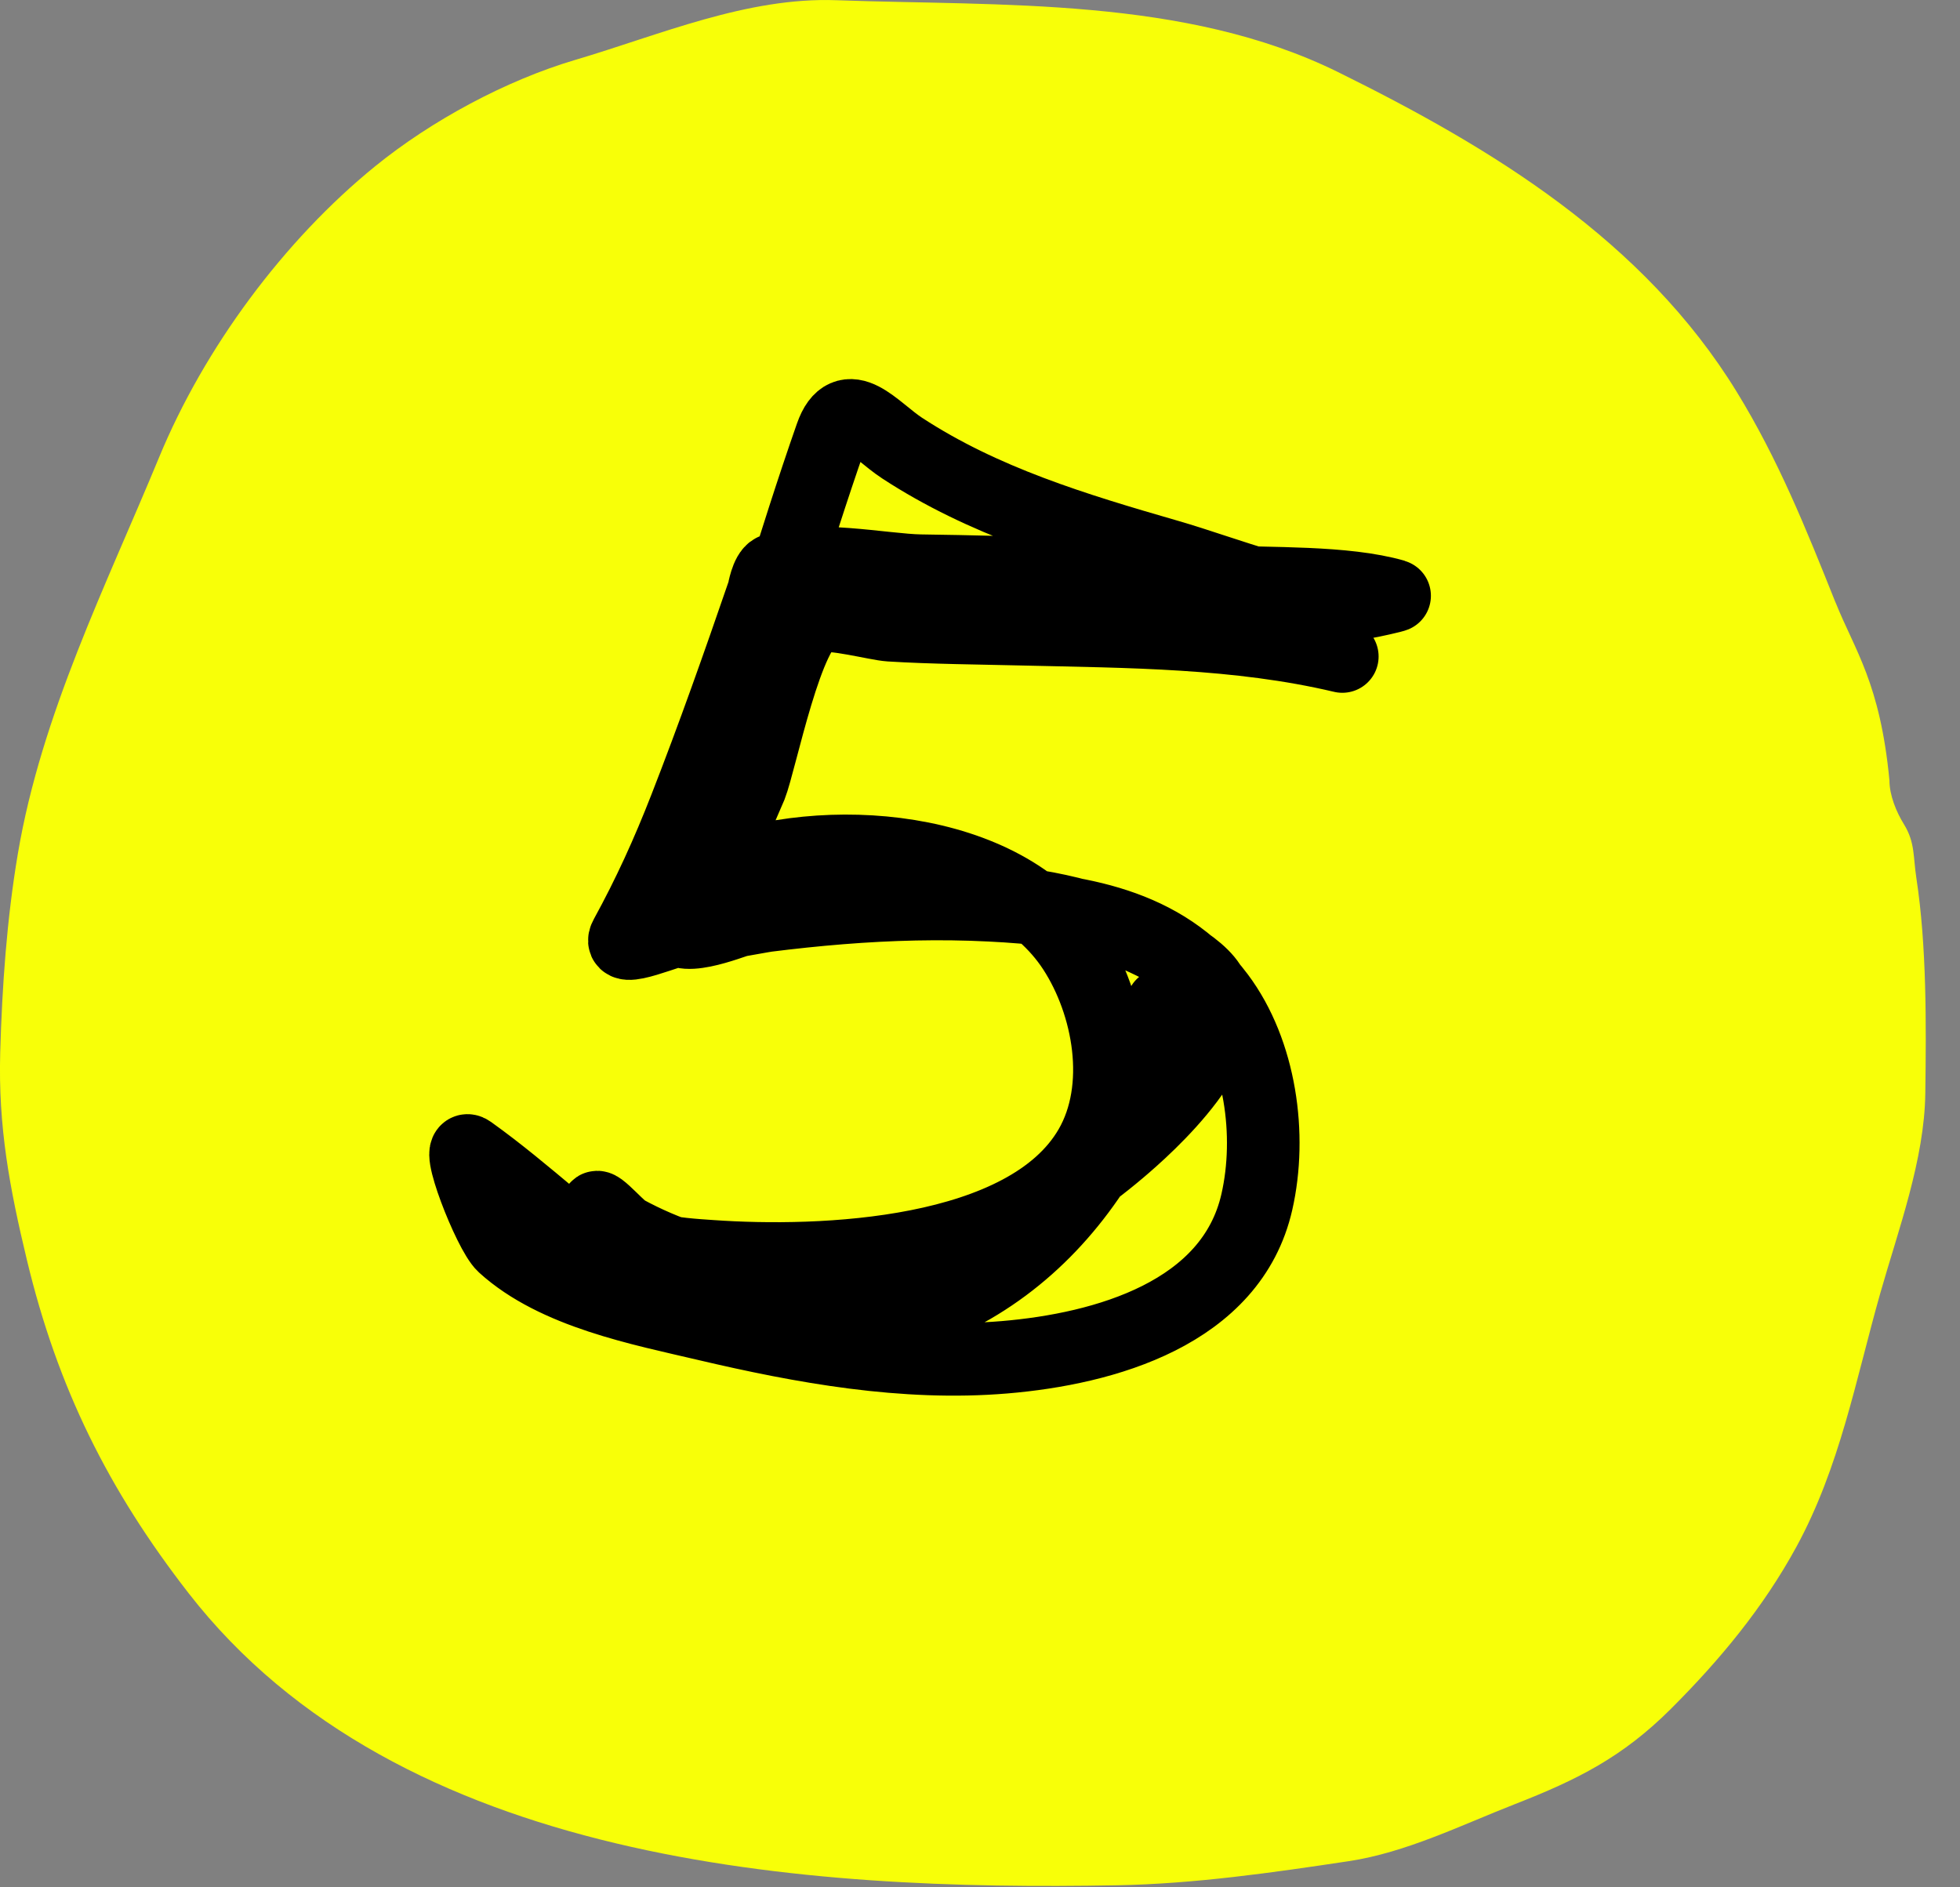 <?xml version="1.0" encoding="UTF-8"?> <svg xmlns="http://www.w3.org/2000/svg" width="27" height="26" viewBox="0 0 27 26" fill="none"><rect x="0" y="0" width="27" height="26" fill="#808080" stroke="none"/><path d="M25.287 8.302C25.55 8.96 25.9 9.407 26.028 10.751C26.028 10.956 26.123 11.187 26.23 11.359C26.382 11.607 26.354 11.804 26.399 12.097C26.542 13.03 26.535 14.113 26.522 15.06C26.511 15.978 26.149 16.944 25.9 17.822C25.562 19.016 25.346 20.207 24.747 21.308C24.289 22.149 23.689 22.871 23.017 23.542C22.351 24.207 21.727 24.519 20.866 24.855C20.125 25.145 19.369 25.521 18.578 25.64C17.531 25.798 16.445 25.953 15.389 25.972C11.102 26.052 5.503 25.686 2.598 21.948C1.492 20.524 0.793 19.119 0.37 17.355C0.133 16.368 -0.026 15.524 0.003 14.499C0.029 13.587 0.094 12.66 0.246 11.761C0.57 9.844 1.46 8.072 2.191 6.302C2.816 4.789 3.913 3.311 5.165 2.293C5.942 1.661 6.971 1.107 7.925 0.825C9.091 0.48 10.291 -0.042 11.522 0.003C13.791 0.085 16.324 -0.046 18.432 0.993C20.558 2.042 22.642 3.311 23.923 5.396C24.495 6.327 24.881 7.288 25.284 8.297L25.287 8.302Z" fill="#F8FF08"></path><path d="M18.491 9.044C17.05 8.703 15.554 8.703 14.081 8.668C13.518 8.654 12.833 8.649 12.259 8.613C12.075 8.602 11.467 8.435 11.252 8.492C10.845 8.601 10.482 10.476 10.341 10.834C10.285 10.974 9.794 12.062 9.839 12.043C11.343 11.447 13.835 11.619 14.789 13.081C15.279 13.833 15.492 14.986 15.016 15.807C14.141 17.317 11.3 17.412 9.801 17.307C9.371 17.278 8.478 17.23 8.252 16.746C8.095 16.409 8.508 16.903 8.616 16.962C10.892 18.201 13.533 17.448 15.421 15.847C15.788 15.537 17.161 14.328 16.665 13.563C16.446 13.225 15.72 12.903 15.365 12.771C13.726 12.161 11.855 12.377 10.177 12.682C10.101 12.696 9.245 13.051 9.303 12.677C9.416 11.951 9.762 11.21 9.994 10.522C10.5 9.023 10.927 7.494 11.45 6.001C11.661 5.397 12.049 5.926 12.427 6.173C13.544 6.904 14.811 7.286 16.085 7.654C16.912 7.892 17.932 8.33 18.814 8.296C18.851 8.295 19.228 8.21 19.213 8.206C18.525 8.007 17.473 8.048 16.814 8.011C15.436 7.933 14.058 7.881 12.677 7.862C12.19 7.855 11.129 7.634 10.652 7.852C10.561 7.893 10.519 8.146 10.517 8.153C10.174 9.151 9.823 10.146 9.439 11.129C9.197 11.75 8.936 12.324 8.62 12.9C8.472 13.169 9.228 12.81 9.532 12.762C10.897 12.546 12.255 12.401 13.64 12.471C14.828 12.53 16.037 12.717 16.79 13.724C17.364 14.491 17.523 15.638 17.314 16.557C16.966 18.093 15.219 18.582 13.838 18.698C12.456 18.814 11.059 18.561 9.721 18.246C8.832 18.037 7.65 17.811 6.936 17.161C6.74 16.982 6.239 15.695 6.475 15.864C8.073 17.007 9.189 18.569 11.374 18.368C13.944 18.133 15.486 16.174 16.011 13.843" stroke="black" stroke-linecap="round"></path></svg> 